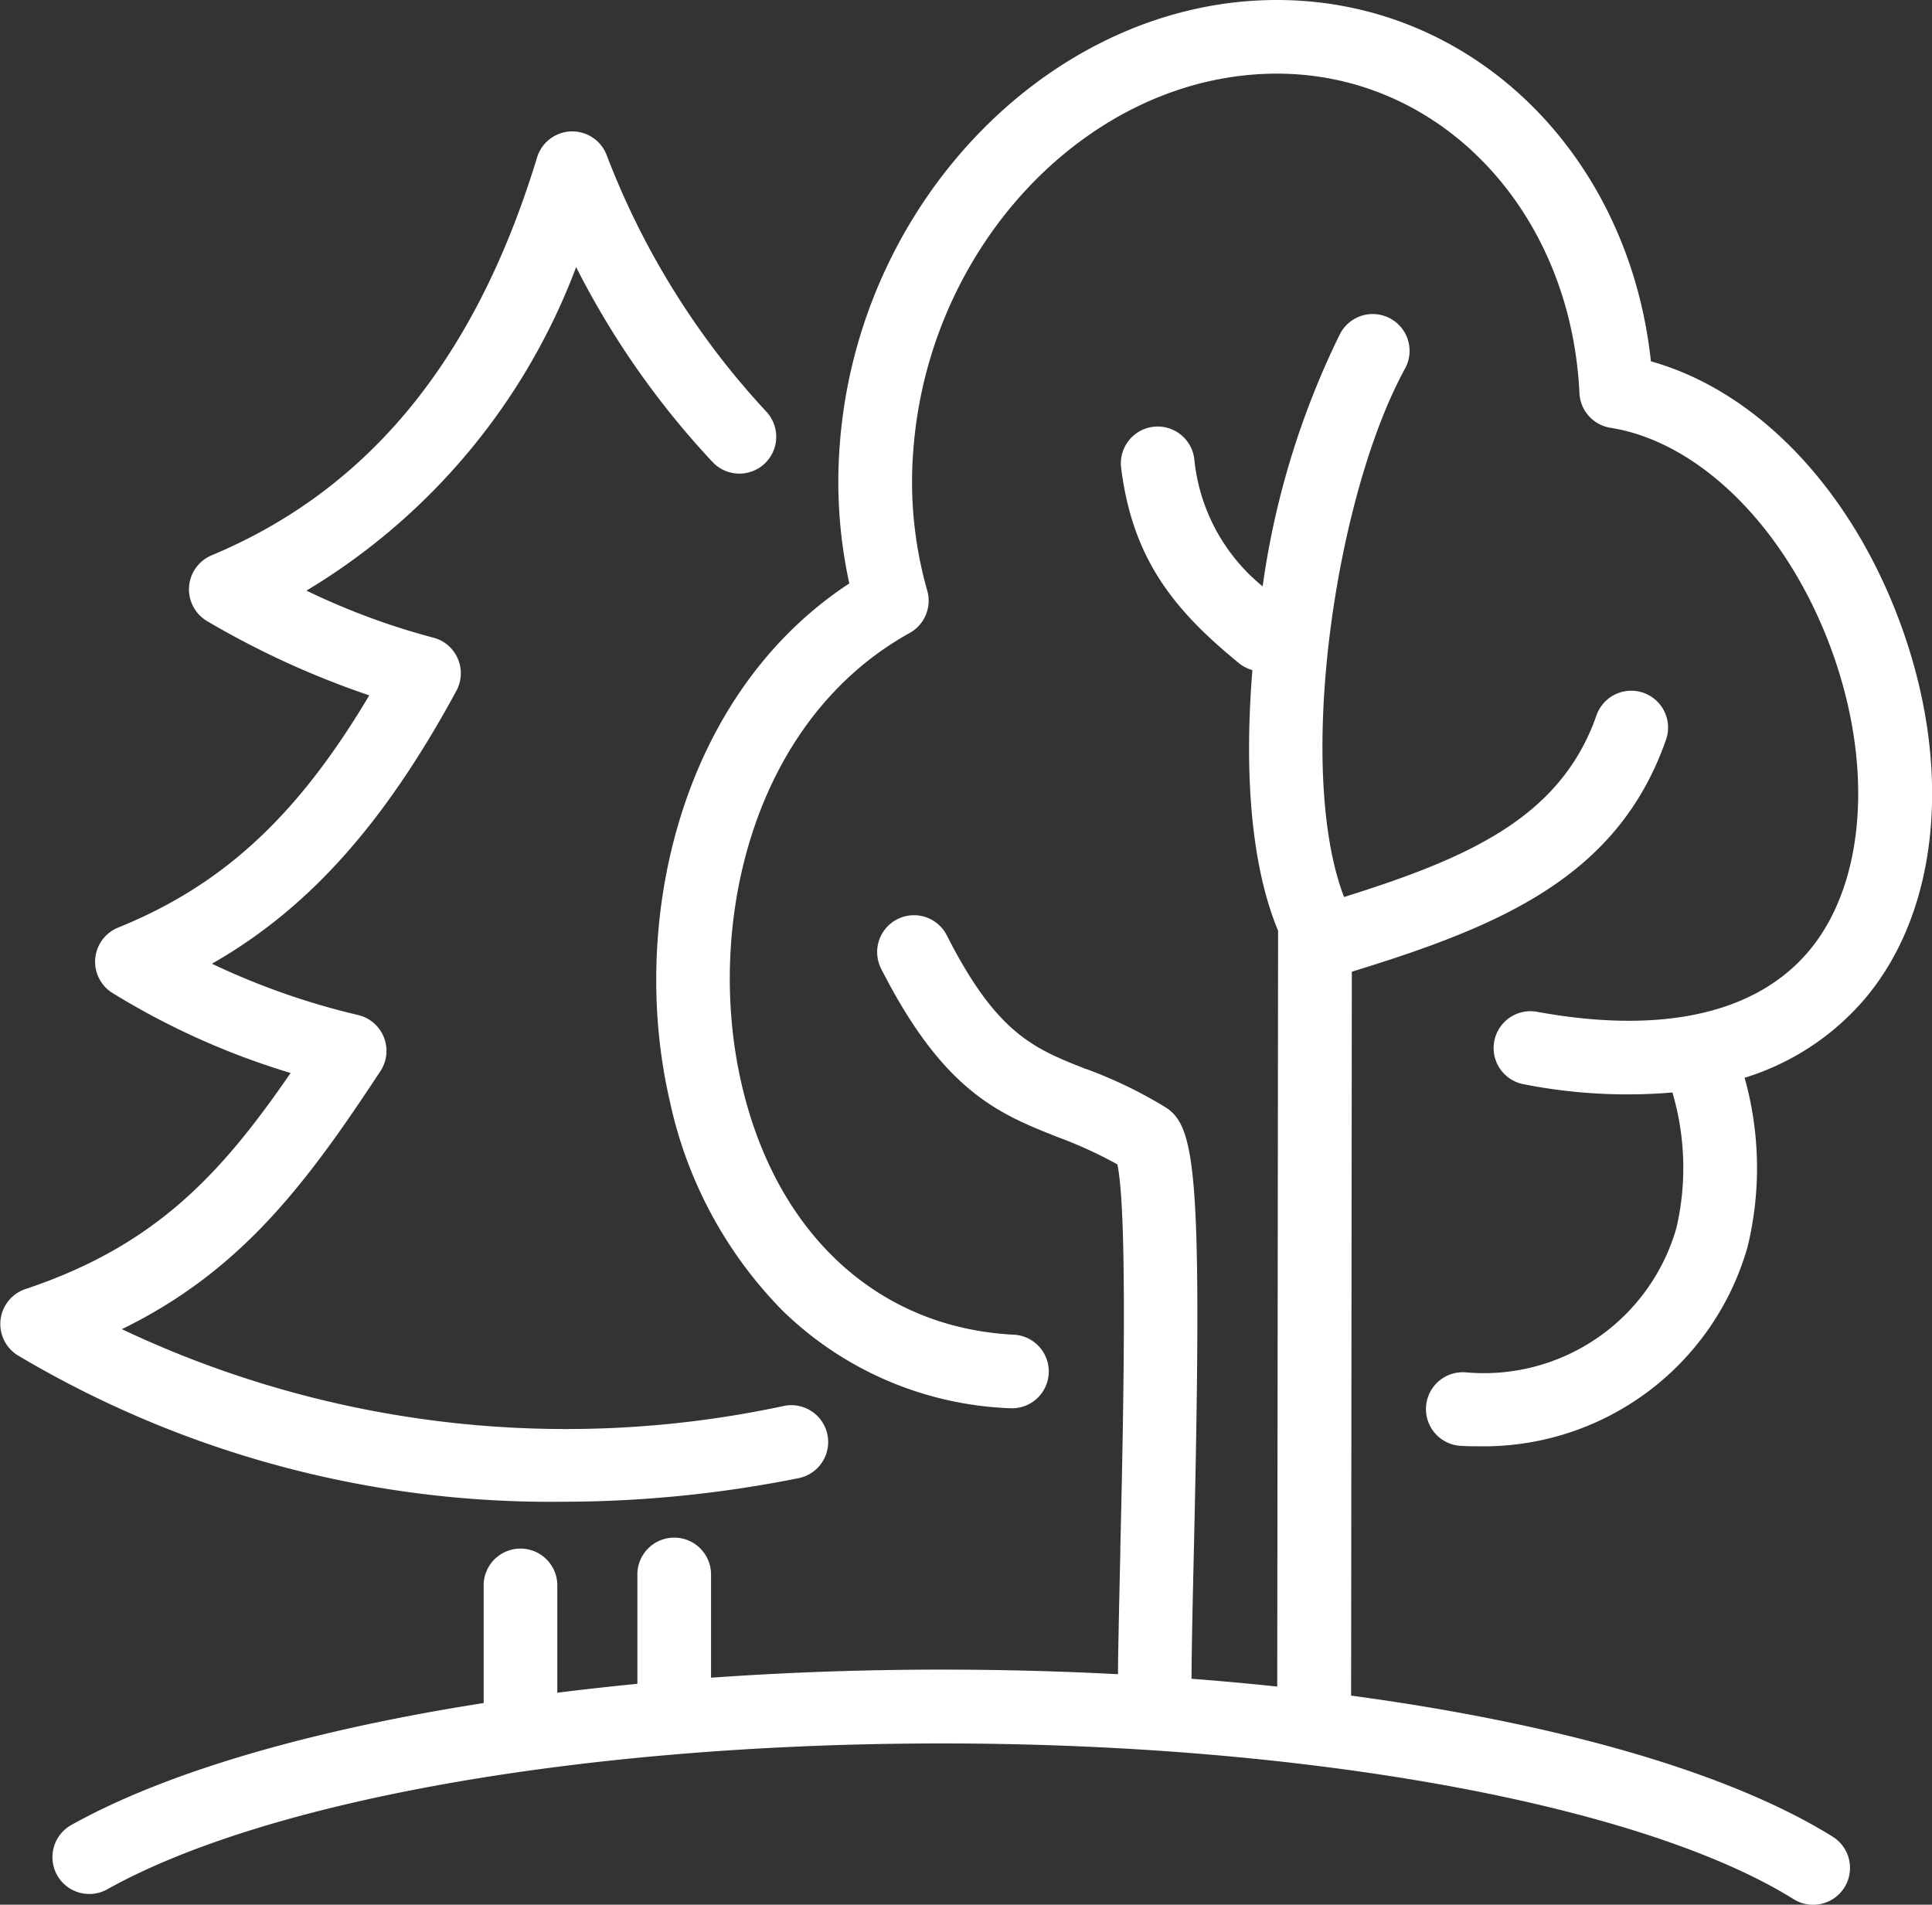<?xml version="1.0" encoding="UTF-8"?>
<svg xmlns="http://www.w3.org/2000/svg" width="65.139" height="64.216" viewBox="0 0 65.139 64.216">
  <rect x="0" y="0" width="65.139" height="64.216" fill="#333333" stroke="none"/>
  <g id="Recreational_outdoors" transform="translate(-5 -6)">
    <path id="Path_407" data-name="Path 407" d="M44.173,53.479h-.017l-.047,0a11.614,11.614,0,0,1-7.677-3.291,14.341,14.341,0,0,1-3.8-7.062c-1.384-5.946.289-13.669,6.051-17.456a16.075,16.075,0,0,1-.321-4.685C38.983,12.721,45.592,6,53.1,6c6.581,0,11.858,5.173,12.61,12.183,3.539.988,6.686,4.238,8.366,8.717,1.82,4.853,1.389,9.737-1.125,12.742a8.684,8.684,0,0,1-4.082,2.695,11.257,11.257,0,0,1,.1,5.7,9.253,9.253,0,0,1-9.141,6.723c-.169,0-.335,0-.5-.012a1.242,1.242,0,1,1,.131-2.48,6.752,6.752,0,0,0,7.113-4.876,8.977,8.977,0,0,0-.137-4.559,18.024,18.024,0,0,1-5.009-.277,1.241,1.241,0,0,1,.445-2.443c4.229.773,7.4.059,9.176-2.063,1.912-2.287,2.189-6.32.7-10.278-1.5-3.989-4.4-6.874-7.4-7.349A1.243,1.243,0,0,1,63.3,19.254c-.291-6.141-4.676-10.771-10.2-10.771-6.234,0-11.733,5.691-12.258,12.687a13.387,13.387,0,0,0,.468,4.74,1.244,1.244,0,0,1-.591,1.43c-5.352,2.973-6.9,9.909-5.664,15.225,1.174,5.052,4.607,8.206,9.182,8.435a1.241,1.241,0,0,1-.059,2.48Z" transform="translate(-5.048)" fill="#fff"></path>
    <path id="Path_408" data-name="Path 408" d="M50.962,65.588c6.985.939,12.755,2.59,16.229,4.751a1.242,1.242,0,0,1-.655,2.3,1.229,1.229,0,0,1-.654-.188C60.754,69.256,49.483,67.2,37.17,67.2c-11.906,0-22.684,1.88-28.128,4.908a1.242,1.242,0,1,1-1.208-2.17c3.2-1.783,8.08-3.192,13.881-4.1v-3.93a1.242,1.242,0,1,1,2.483,0v3.582q1.327-.166,2.7-.3V61.538a1.242,1.242,0,1,1,2.483,0v3.446c2.515-.179,5.125-.273,7.784-.273,2.02,0,4.005.053,5.938.155,0-.424.01-.906.02-1.437.015-.794.035-1.7.058-2.675l0-.137c.092-3.993.259-11.261-.1-12.94a14.419,14.419,0,0,0-1.985-.91c-1.983-.782-3.858-1.522-5.962-5.653a1.242,1.242,0,1,1,2.212-1.128c1.678,3.294,2.929,3.787,4.66,4.47l.011,0,0,0a15.131,15.131,0,0,1,2.677,1.29c1.03.648,1.259,2.2.967,14.92-.041,1.749-.074,3.26-.08,4.339v.015q1.47.112,2.89.263L48.5,39.8c-1.1-2.651-1.073-6.267-.866-8.788-.03-.008-.059-.017-.088-.028a1.239,1.239,0,0,1-.371-.209C45.02,29.011,43.6,27.3,43.21,24.209a1.242,1.242,0,1,1,2.464-.314,6.332,6.332,0,0,0,2.305,4.294,27.953,27.953,0,0,1,2.612-8.516,1.242,1.242,0,1,1,2.18,1.19c-2.349,4.3-3.693,13.487-2.048,17.8,4.24-1.327,7.313-2.7,8.511-6.123a1.242,1.242,0,1,1,2.345.82c-1.617,4.619-5.565,6.277-10.593,7.821Z" transform="translate(-0.408 -2.42)" fill="#fff"></path>
    <path id="Path_409" data-name="Path 409" d="M5.59,52.7a35.118,35.118,0,0,0,18.379,4.941,40.5,40.5,0,0,0,7.956-.795,1.242,1.242,0,0,0-.49-2.436A35,35,0,0,1,9.109,51.823c4.044-1.975,6.232-4.926,8.717-8.7a1.242,1.242,0,0,0-.749-1.891,24.472,24.472,0,0,1-4.931-1.73c3.278-1.871,5.825-4.745,8.241-9.2a1.244,1.244,0,0,0-.408-1.63q-.044-.029-.09-.054l-.067-.034-.042-.018q-.049-.021-.1-.037l-.07-.02a23.925,23.925,0,0,1-4.279-1.586,21.555,21.555,0,0,0,9.094-10.908,28.251,28.251,0,0,0,4.614,6.587,1.242,1.242,0,0,0,1.781-1.732,26.693,26.693,0,0,1-5.361-8.618,1.241,1.241,0,0,0-2.352.069c-2.072,6.8-5.662,11.191-10.977,13.414a1.244,1.244,0,0,0-.6.538q-.017.03-.032.061a1.214,1.214,0,0,0-.087.235c-.009.035-.017.07-.023.106a1.207,1.207,0,0,0-.014.124,1.246,1.246,0,0,0,.614,1.155,29.266,29.266,0,0,0,5.462,2.5c-2.435,4.1-4.96,6.409-8.472,7.832a1.241,1.241,0,0,0-.19,2.2,25.413,25.413,0,0,0,6.01,2.7c-2.354,3.422-4.566,5.827-8.947,7.287A1.243,1.243,0,0,0,5.59,52.7Z" transform="translate(0 -1.01)" fill="#fff"></path>
  </g>
</svg>
